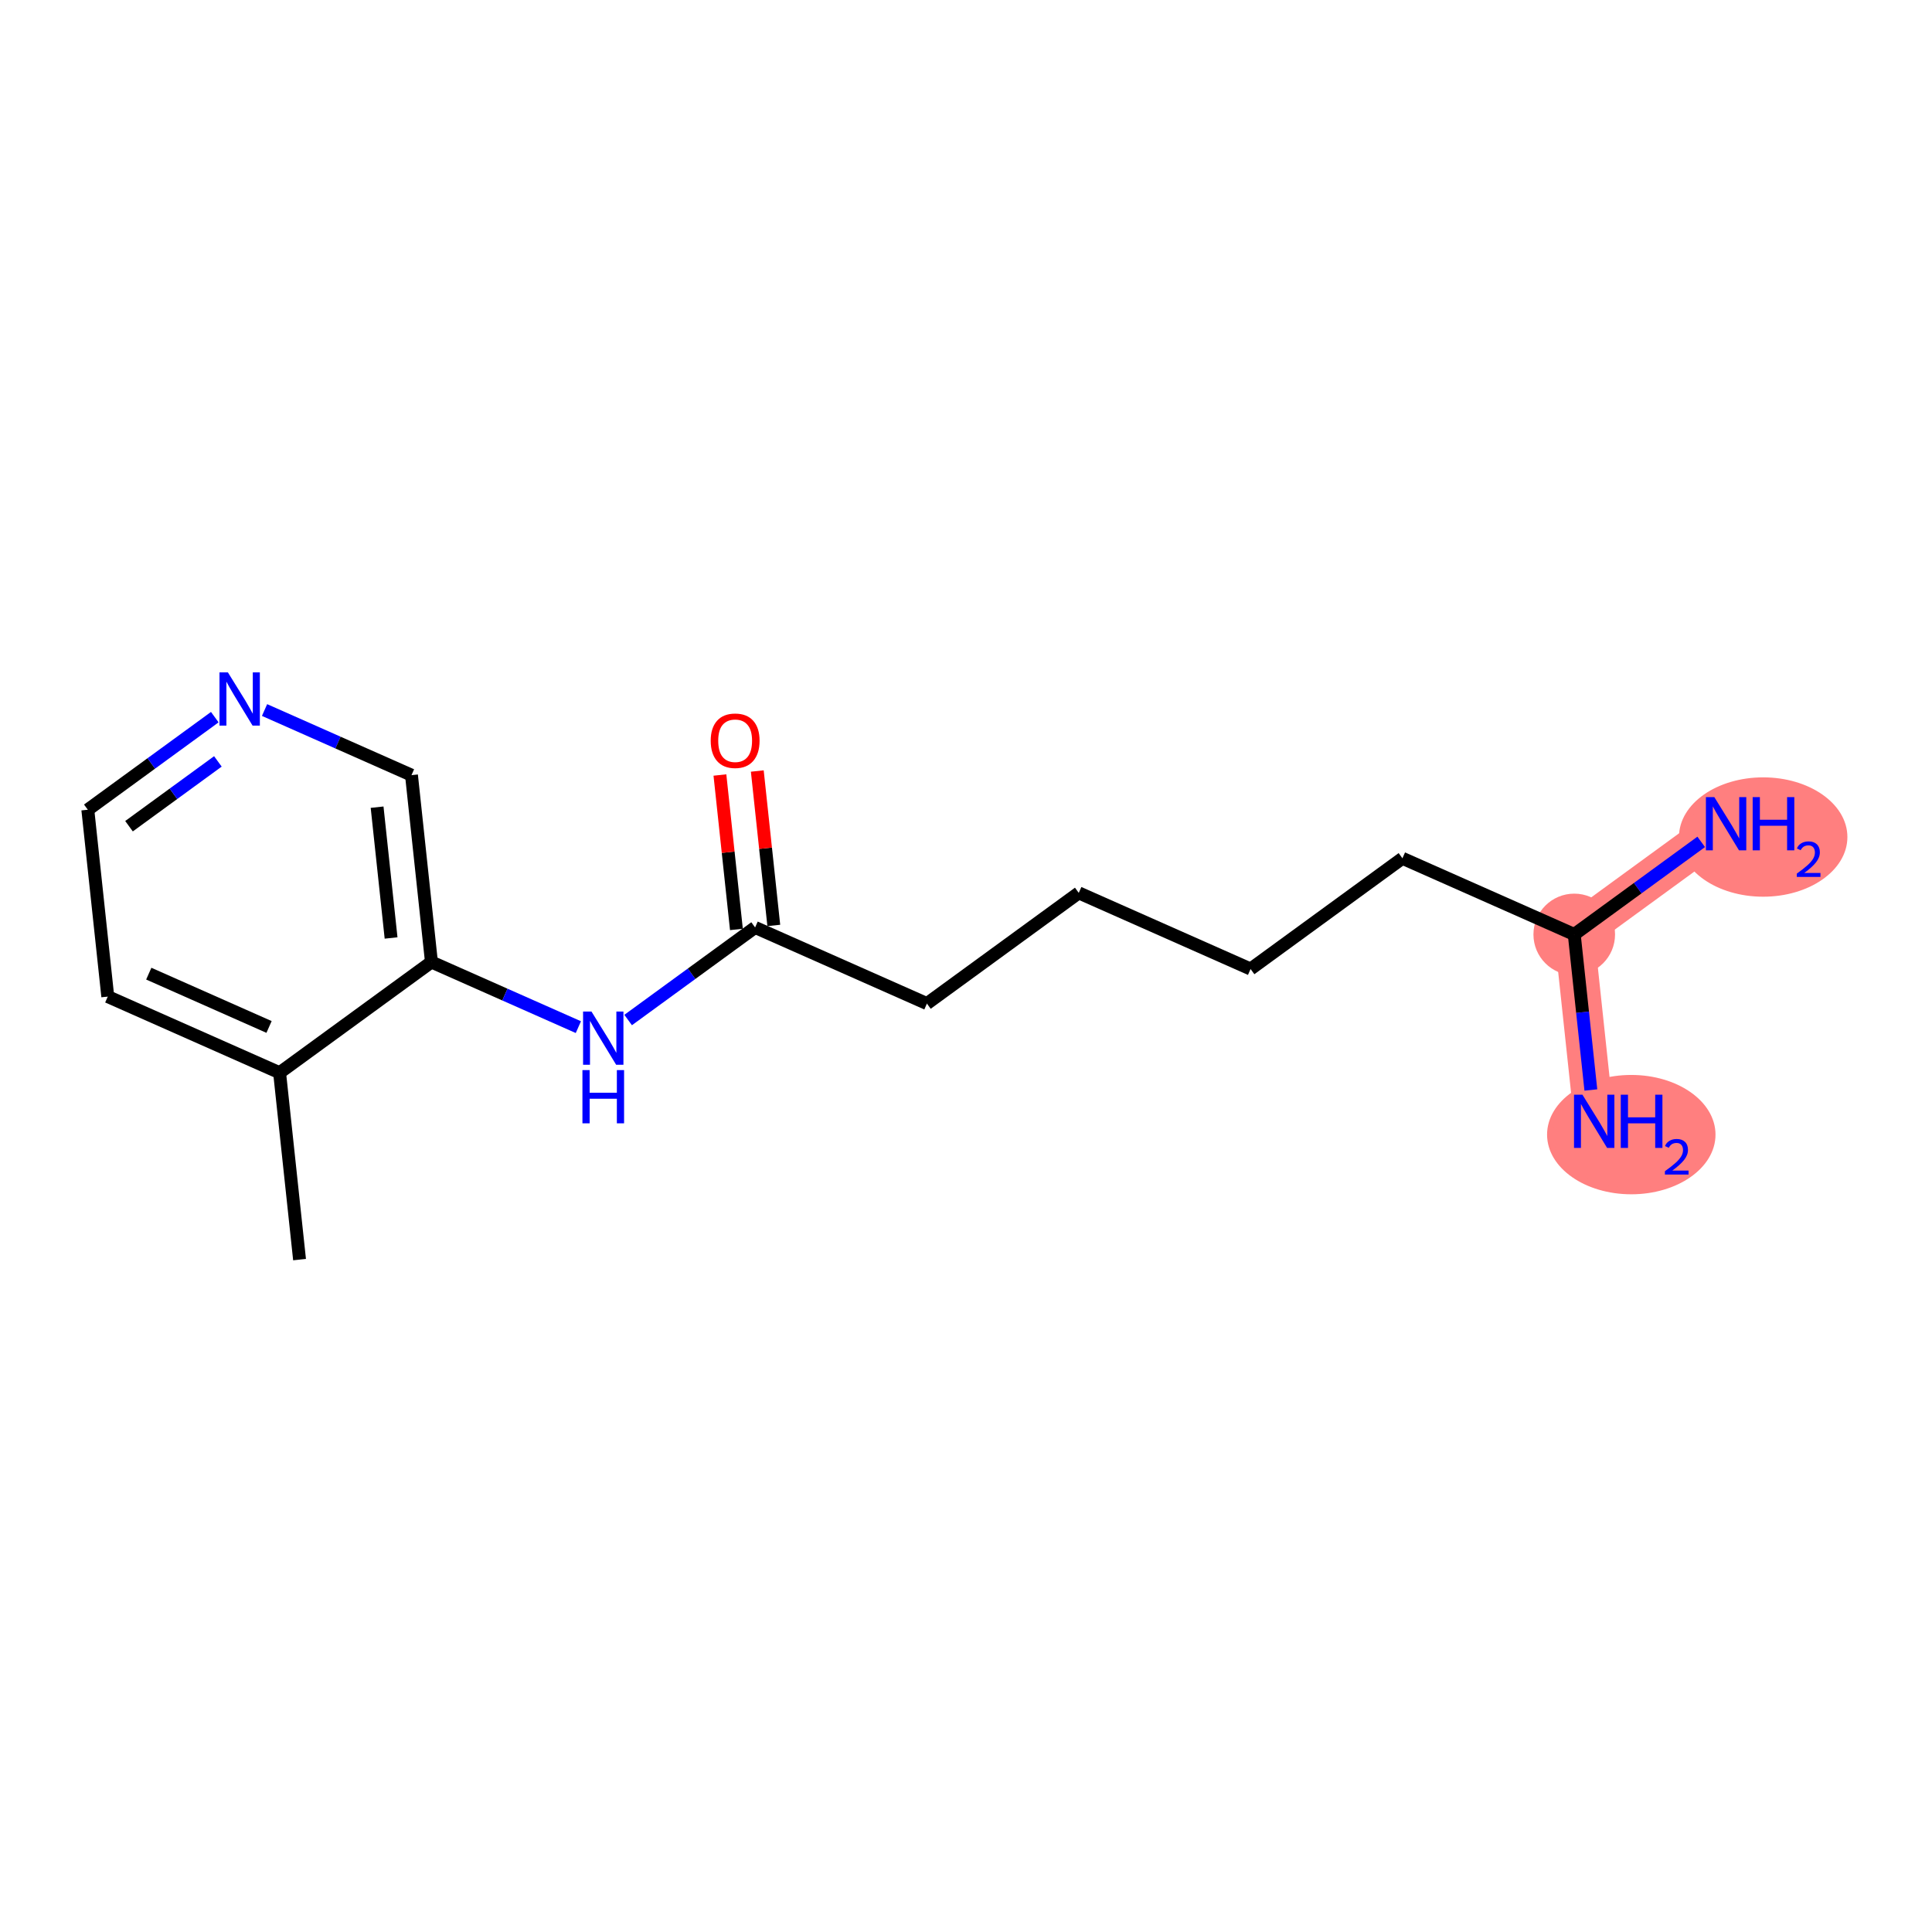 <?xml version='1.0' encoding='iso-8859-1'?>
<svg version='1.1' baseProfile='full'
              xmlns='http://www.w3.org/2000/svg'
                      xmlns:rdkit='http://www.rdkit.org/xml'
                      xmlns:xlink='http://www.w3.org/1999/xlink'
                  xml:space='preserve'
width='300px' height='300px' viewBox='0 0 300 300'>
<!-- END OF HEADER -->
<rect style='opacity:1.0;fill:#FFFFFF;stroke:none' width='300' height='300' x='0' y='0'> </rect>
<rect style='opacity:1.0;fill:#FFFFFF;stroke:none' width='300' height='300' x='0' y='0'> </rect>
<path d='M 244.448,145.1 L 268.027,127.908' style='fill:none;fill-rule:evenodd;stroke:#FF7F7F;stroke-width:6.2px;stroke-linecap:butt;stroke-linejoin:miter;stroke-opacity:1' />
<path d='M 244.448,145.1 L 247.547,174.117' style='fill:none;fill-rule:evenodd;stroke:#FF7F7F;stroke-width:6.2px;stroke-linecap:butt;stroke-linejoin:miter;stroke-opacity:1' />
<ellipse cx='244.448' cy='145.1' rx='5.836' ry='5.836'  style='fill:#FF7F7F;fill-rule:evenodd;stroke:#FF7F7F;stroke-width:1.0px;stroke-linecap:butt;stroke-linejoin:miter;stroke-opacity:1' />
<ellipse cx='273.786' cy='129.974' rx='12.577' ry='8.766'  style='fill:#FF7F7F;fill-rule:evenodd;stroke:#FF7F7F;stroke-width:1.0px;stroke-linecap:butt;stroke-linejoin:miter;stroke-opacity:1' />
<ellipse cx='253.306' cy='176.183' rx='12.577' ry='8.766'  style='fill:#FF7F7F;fill-rule:evenodd;stroke:#FF7F7F;stroke-width:1.0px;stroke-linecap:butt;stroke-linejoin:miter;stroke-opacity:1' />
<path class='bond-0 atom-0 atom-1' d='M 46.514,195.591 L 43.415,166.574' style='fill:none;fill-rule:evenodd;stroke:#000000;stroke-width:2.0px;stroke-linecap:butt;stroke-linejoin:miter;stroke-opacity:1' />
<path class='bond-1 atom-1 atom-2' d='M 43.415,166.574 L 16.736,154.75' style='fill:none;fill-rule:evenodd;stroke:#000000;stroke-width:2.0px;stroke-linecap:butt;stroke-linejoin:miter;stroke-opacity:1' />
<path class='bond-1 atom-1 atom-2' d='M 41.778,159.465 L 23.102,151.188' style='fill:none;fill-rule:evenodd;stroke:#000000;stroke-width:2.0px;stroke-linecap:butt;stroke-linejoin:miter;stroke-opacity:1' />
<path class='bond-16 atom-6 atom-1' d='M 66.994,149.382 L 43.415,166.574' style='fill:none;fill-rule:evenodd;stroke:#000000;stroke-width:2.0px;stroke-linecap:butt;stroke-linejoin:miter;stroke-opacity:1' />
<path class='bond-2 atom-2 atom-3' d='M 16.736,154.75 L 13.636,125.734' style='fill:none;fill-rule:evenodd;stroke:#000000;stroke-width:2.0px;stroke-linecap:butt;stroke-linejoin:miter;stroke-opacity:1' />
<path class='bond-3 atom-3 atom-4' d='M 13.636,125.734 L 23.494,118.546' style='fill:none;fill-rule:evenodd;stroke:#000000;stroke-width:2.0px;stroke-linecap:butt;stroke-linejoin:miter;stroke-opacity:1' />
<path class='bond-3 atom-3 atom-4' d='M 23.494,118.546 L 33.352,111.358' style='fill:none;fill-rule:evenodd;stroke:#0000FF;stroke-width:2.0px;stroke-linecap:butt;stroke-linejoin:miter;stroke-opacity:1' />
<path class='bond-3 atom-3 atom-4' d='M 20.032,128.293 L 26.933,123.262' style='fill:none;fill-rule:evenodd;stroke:#000000;stroke-width:2.0px;stroke-linecap:butt;stroke-linejoin:miter;stroke-opacity:1' />
<path class='bond-3 atom-3 atom-4' d='M 26.933,123.262 L 33.833,118.23' style='fill:none;fill-rule:evenodd;stroke:#0000FF;stroke-width:2.0px;stroke-linecap:butt;stroke-linejoin:miter;stroke-opacity:1' />
<path class='bond-4 atom-4 atom-5' d='M 41.079,110.254 L 52.487,115.309' style='fill:none;fill-rule:evenodd;stroke:#0000FF;stroke-width:2.0px;stroke-linecap:butt;stroke-linejoin:miter;stroke-opacity:1' />
<path class='bond-4 atom-4 atom-5' d='M 52.487,115.309 L 63.895,120.365' style='fill:none;fill-rule:evenodd;stroke:#000000;stroke-width:2.0px;stroke-linecap:butt;stroke-linejoin:miter;stroke-opacity:1' />
<path class='bond-5 atom-5 atom-6' d='M 63.895,120.365 L 66.994,149.382' style='fill:none;fill-rule:evenodd;stroke:#000000;stroke-width:2.0px;stroke-linecap:butt;stroke-linejoin:miter;stroke-opacity:1' />
<path class='bond-5 atom-5 atom-6' d='M 58.556,125.338 L 60.726,145.649' style='fill:none;fill-rule:evenodd;stroke:#000000;stroke-width:2.0px;stroke-linecap:butt;stroke-linejoin:miter;stroke-opacity:1' />
<path class='bond-6 atom-6 atom-7' d='M 66.994,149.382 L 78.402,154.438' style='fill:none;fill-rule:evenodd;stroke:#000000;stroke-width:2.0px;stroke-linecap:butt;stroke-linejoin:miter;stroke-opacity:1' />
<path class='bond-6 atom-6 atom-7' d='M 78.402,154.438 L 89.809,159.493' style='fill:none;fill-rule:evenodd;stroke:#0000FF;stroke-width:2.0px;stroke-linecap:butt;stroke-linejoin:miter;stroke-opacity:1' />
<path class='bond-7 atom-7 atom-8' d='M 97.537,158.389 L 107.394,151.201' style='fill:none;fill-rule:evenodd;stroke:#0000FF;stroke-width:2.0px;stroke-linecap:butt;stroke-linejoin:miter;stroke-opacity:1' />
<path class='bond-7 atom-7 atom-8' d='M 107.394,151.201 L 117.252,144.013' style='fill:none;fill-rule:evenodd;stroke:#000000;stroke-width:2.0px;stroke-linecap:butt;stroke-linejoin:miter;stroke-opacity:1' />
<path class='bond-8 atom-8 atom-9' d='M 120.154,143.703 L 118.873,131.713' style='fill:none;fill-rule:evenodd;stroke:#000000;stroke-width:2.0px;stroke-linecap:butt;stroke-linejoin:miter;stroke-opacity:1' />
<path class='bond-8 atom-8 atom-9' d='M 118.873,131.713 L 117.592,119.724' style='fill:none;fill-rule:evenodd;stroke:#FF0000;stroke-width:2.0px;stroke-linecap:butt;stroke-linejoin:miter;stroke-opacity:1' />
<path class='bond-8 atom-8 atom-9' d='M 114.351,144.323 L 113.07,132.333' style='fill:none;fill-rule:evenodd;stroke:#000000;stroke-width:2.0px;stroke-linecap:butt;stroke-linejoin:miter;stroke-opacity:1' />
<path class='bond-8 atom-8 atom-9' d='M 113.07,132.333 L 111.789,120.343' style='fill:none;fill-rule:evenodd;stroke:#FF0000;stroke-width:2.0px;stroke-linecap:butt;stroke-linejoin:miter;stroke-opacity:1' />
<path class='bond-9 atom-8 atom-10' d='M 117.252,144.013 L 143.931,155.837' style='fill:none;fill-rule:evenodd;stroke:#000000;stroke-width:2.0px;stroke-linecap:butt;stroke-linejoin:miter;stroke-opacity:1' />
<path class='bond-10 atom-10 atom-11' d='M 143.931,155.837 L 167.51,138.645' style='fill:none;fill-rule:evenodd;stroke:#000000;stroke-width:2.0px;stroke-linecap:butt;stroke-linejoin:miter;stroke-opacity:1' />
<path class='bond-11 atom-11 atom-12' d='M 167.51,138.645 L 194.189,150.469' style='fill:none;fill-rule:evenodd;stroke:#000000;stroke-width:2.0px;stroke-linecap:butt;stroke-linejoin:miter;stroke-opacity:1' />
<path class='bond-12 atom-12 atom-13' d='M 194.189,150.469 L 217.769,133.276' style='fill:none;fill-rule:evenodd;stroke:#000000;stroke-width:2.0px;stroke-linecap:butt;stroke-linejoin:miter;stroke-opacity:1' />
<path class='bond-13 atom-13 atom-14' d='M 217.769,133.276 L 244.448,145.1' style='fill:none;fill-rule:evenodd;stroke:#000000;stroke-width:2.0px;stroke-linecap:butt;stroke-linejoin:miter;stroke-opacity:1' />
<path class='bond-14 atom-14 atom-15' d='M 244.448,145.1 L 254.305,137.913' style='fill:none;fill-rule:evenodd;stroke:#000000;stroke-width:2.0px;stroke-linecap:butt;stroke-linejoin:miter;stroke-opacity:1' />
<path class='bond-14 atom-14 atom-15' d='M 254.305,137.913 L 264.163,130.725' style='fill:none;fill-rule:evenodd;stroke:#0000FF;stroke-width:2.0px;stroke-linecap:butt;stroke-linejoin:miter;stroke-opacity:1' />
<path class='bond-15 atom-14 atom-16' d='M 244.448,145.1 L 245.738,157.178' style='fill:none;fill-rule:evenodd;stroke:#000000;stroke-width:2.0px;stroke-linecap:butt;stroke-linejoin:miter;stroke-opacity:1' />
<path class='bond-15 atom-14 atom-16' d='M 245.738,157.178 L 247.028,169.255' style='fill:none;fill-rule:evenodd;stroke:#0000FF;stroke-width:2.0px;stroke-linecap:butt;stroke-linejoin:miter;stroke-opacity:1' />
<path  class='atom-4' d='M 35.389 104.409
L 38.097 108.786
Q 38.365 109.218, 38.797 110
Q 39.229 110.782, 39.253 110.829
L 39.253 104.409
L 40.35 104.409
L 40.35 112.673
L 39.218 112.673
L 36.311 107.888
Q 35.973 107.327, 35.611 106.685
Q 35.261 106.043, 35.156 105.845
L 35.156 112.673
L 34.082 112.673
L 34.082 104.409
L 35.389 104.409
' fill='#0000FF'/>
<path  class='atom-7' d='M 91.846 157.074
L 94.554 161.451
Q 94.823 161.883, 95.255 162.665
Q 95.686 163.447, 95.71 163.494
L 95.71 157.074
L 96.807 157.074
L 96.807 165.338
L 95.675 165.338
L 92.768 160.552
Q 92.43 159.992, 92.068 159.35
Q 91.718 158.708, 91.613 158.509
L 91.613 165.338
L 90.539 165.338
L 90.539 157.074
L 91.846 157.074
' fill='#0000FF'/>
<path  class='atom-7' d='M 90.44 166.164
L 91.56 166.164
L 91.56 169.678
L 95.786 169.678
L 95.786 166.164
L 96.906 166.164
L 96.906 174.429
L 95.786 174.429
L 95.786 170.612
L 91.56 170.612
L 91.56 174.429
L 90.44 174.429
L 90.44 166.164
' fill='#0000FF'/>
<path  class='atom-9' d='M 110.359 115.02
Q 110.359 113.036, 111.34 111.927
Q 112.32 110.818, 114.153 110.818
Q 115.985 110.818, 116.966 111.927
Q 117.946 113.036, 117.946 115.02
Q 117.946 117.028, 116.954 118.172
Q 115.962 119.304, 114.153 119.304
Q 112.332 119.304, 111.34 118.172
Q 110.359 117.039, 110.359 115.02
M 114.153 118.37
Q 115.413 118.37, 116.09 117.53
Q 116.779 116.678, 116.779 115.02
Q 116.779 113.398, 116.09 112.58
Q 115.413 111.752, 114.153 111.752
Q 112.892 111.752, 112.203 112.569
Q 111.526 113.386, 111.526 115.02
Q 111.526 116.689, 112.203 117.53
Q 112.892 118.37, 114.153 118.37
' fill='#FF0000'/>
<path  class='atom-15' d='M 266.2 123.776
L 268.908 128.153
Q 269.177 128.585, 269.609 129.367
Q 270.04 130.149, 270.064 130.196
L 270.064 123.776
L 271.161 123.776
L 271.161 132.04
L 270.029 132.04
L 267.122 127.254
Q 266.784 126.694, 266.422 126.052
Q 266.072 125.41, 265.967 125.211
L 265.967 132.04
L 264.893 132.04
L 264.893 123.776
L 266.2 123.776
' fill='#0000FF'/>
<path  class='atom-15' d='M 272.153 123.776
L 273.274 123.776
L 273.274 127.289
L 277.499 127.289
L 277.499 123.776
L 278.62 123.776
L 278.62 132.04
L 277.499 132.04
L 277.499 128.223
L 273.274 128.223
L 273.274 132.04
L 272.153 132.04
L 272.153 123.776
' fill='#0000FF'/>
<path  class='atom-15' d='M 279.02 131.75
Q 279.221 131.234, 279.698 130.949
Q 280.176 130.656, 280.839 130.656
Q 281.663 130.656, 282.125 131.103
Q 282.587 131.55, 282.587 132.343
Q 282.587 133.152, 281.986 133.907
Q 281.393 134.662, 280.161 135.556
L 282.68 135.556
L 282.68 136.172
L 279.005 136.172
L 279.005 135.656
Q 280.022 134.932, 280.623 134.392
Q 281.231 133.853, 281.524 133.368
Q 281.817 132.882, 281.817 132.382
Q 281.817 131.858, 281.555 131.565
Q 281.293 131.272, 280.839 131.272
Q 280.399 131.272, 280.107 131.449
Q 279.814 131.627, 279.606 132.02
L 279.02 131.75
' fill='#0000FF'/>
<path  class='atom-16' d='M 245.72 169.985
L 248.428 174.362
Q 248.697 174.794, 249.129 175.576
Q 249.561 176.358, 249.584 176.405
L 249.584 169.985
L 250.681 169.985
L 250.681 178.249
L 249.549 178.249
L 246.642 173.463
Q 246.304 172.903, 245.942 172.261
Q 245.592 171.619, 245.487 171.42
L 245.487 178.249
L 244.413 178.249
L 244.413 169.985
L 245.72 169.985
' fill='#0000FF'/>
<path  class='atom-16' d='M 251.673 169.985
L 252.794 169.985
L 252.794 173.498
L 257.019 173.498
L 257.019 169.985
L 258.14 169.985
L 258.14 178.249
L 257.019 178.249
L 257.019 174.432
L 252.794 174.432
L 252.794 178.249
L 251.673 178.249
L 251.673 169.985
' fill='#0000FF'/>
<path  class='atom-16' d='M 258.541 177.959
Q 258.741 177.443, 259.219 177.158
Q 259.696 176.865, 260.359 176.865
Q 261.183 176.865, 261.645 177.312
Q 262.108 177.759, 262.108 178.552
Q 262.108 179.361, 261.507 180.116
Q 260.913 180.871, 259.681 181.765
L 262.2 181.765
L 262.2 182.381
L 258.525 182.381
L 258.525 181.865
Q 259.542 181.141, 260.143 180.602
Q 260.752 180.062, 261.044 179.577
Q 261.337 179.092, 261.337 178.591
Q 261.337 178.067, 261.075 177.774
Q 260.813 177.481, 260.359 177.481
Q 259.92 177.481, 259.627 177.659
Q 259.334 177.836, 259.126 178.229
L 258.541 177.959
' fill='#0000FF'/>
</svg>
